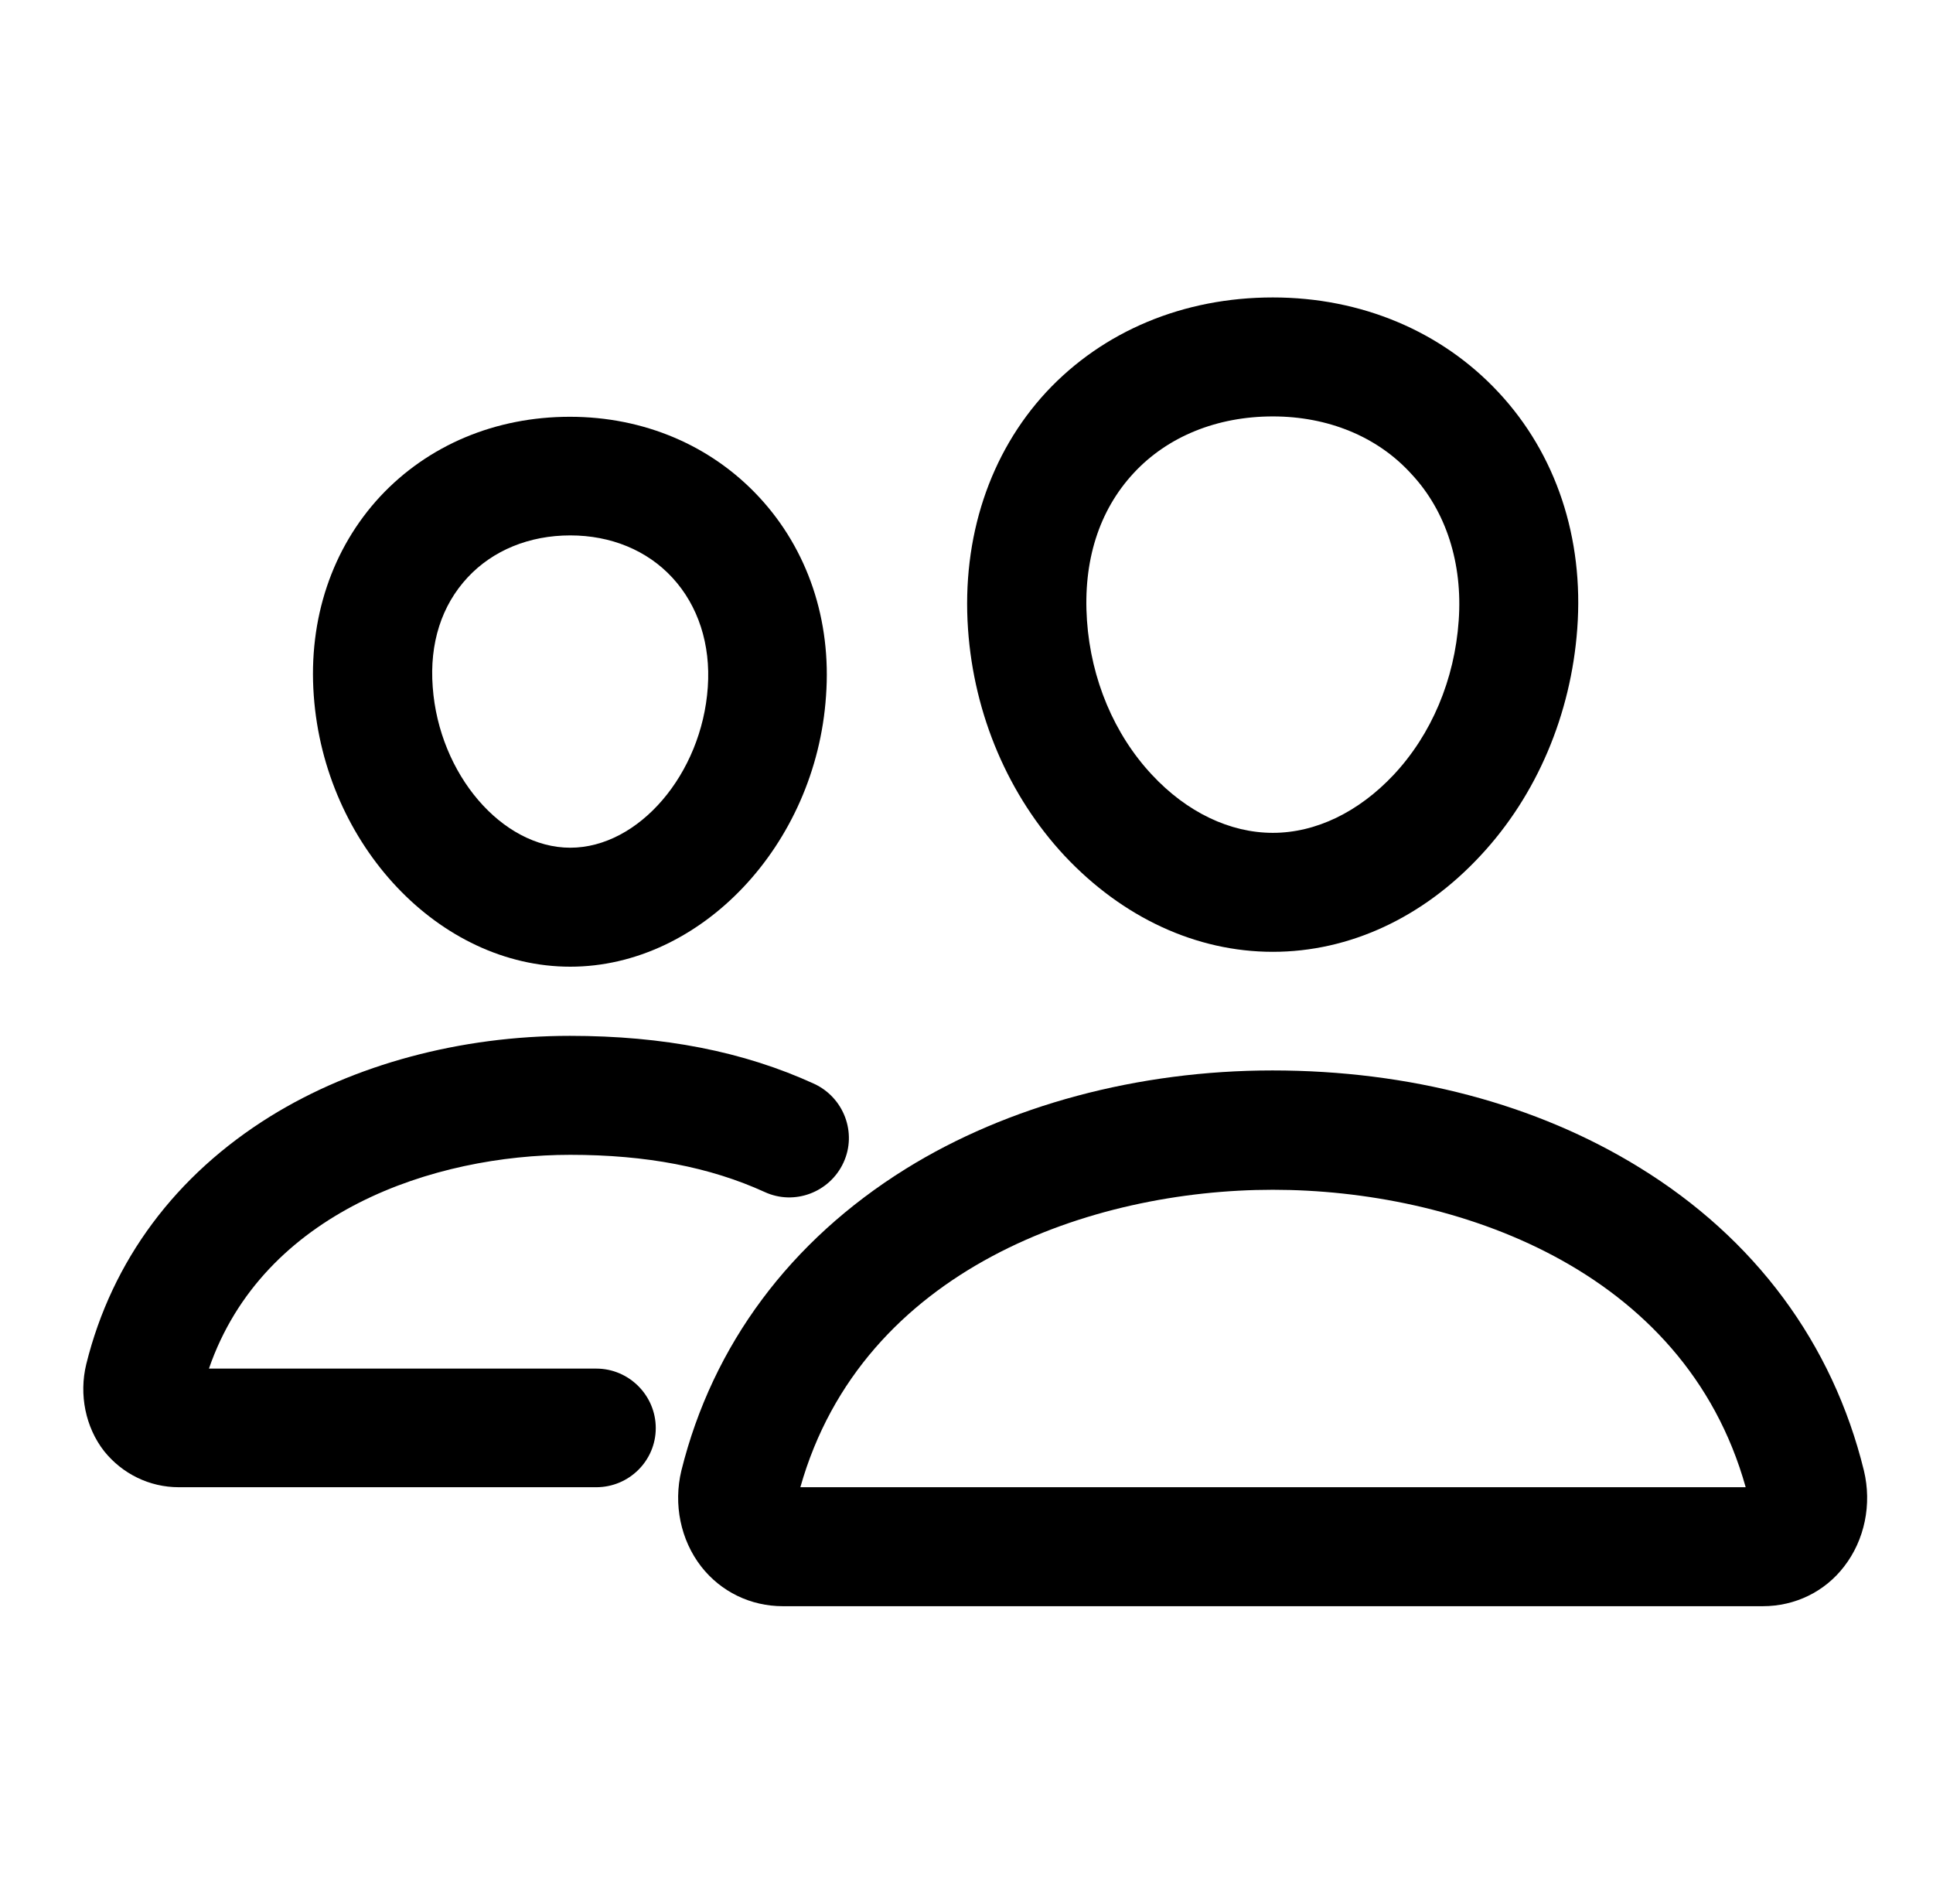 <?xml version="1.0" encoding="UTF-8"?> <svg xmlns="http://www.w3.org/2000/svg" width="65" height="64" viewBox="0 0 65 64" fill="none"><path d="M42.801 32C40.226 32 37.751 30.85 35.801 28.775C33.913 26.75 32.751 24.038 32.551 21.15C32.338 18.075 33.276 15.238 35.188 13.175C37.101 11.125 39.801 10 42.801 10C45.776 10 48.476 11.137 50.388 13.188C52.326 15.262 53.263 18.087 53.038 21.137C52.826 24.025 51.676 26.738 49.788 28.762C47.851 30.85 45.376 32 42.801 32ZM42.801 14C40.926 14 39.263 14.675 38.126 15.9C36.951 17.163 36.413 18.875 36.551 20.863C36.688 22.837 37.463 24.688 38.738 26.05C39.913 27.312 41.363 28 42.801 28C44.251 28 45.688 27.3 46.863 26.05C48.138 24.688 48.913 22.85 49.051 20.863C49.188 18.938 48.626 17.175 47.451 15.925C46.313 14.675 44.651 14 42.801 14Z" fill="black"></path><path d="M59.276 54H26.326C25.238 54 24.238 53.513 23.576 52.663C22.888 51.775 22.638 50.575 22.913 49.438C23.963 45.213 26.576 41.713 30.451 39.3C33.888 37.163 38.276 35.988 42.788 35.988C47.388 35.988 51.663 37.113 55.126 39.25C59.013 41.638 61.626 45.163 62.676 49.438C62.951 50.575 62.701 51.775 62.013 52.663C61.363 53.513 60.363 54 59.276 54ZM26.913 50H58.701C56.638 42.625 48.901 40 42.801 40C36.726 40 29.001 42.625 26.913 50Z" fill="black"></path><path d="M19.176 32.5C14.776 32.5 10.913 28.412 10.551 23.387C10.363 20.812 11.163 18.437 12.788 16.687C14.401 14.962 16.663 14.012 19.163 14.012C21.651 14.012 23.913 14.975 25.526 16.712C27.163 18.475 27.963 20.85 27.776 23.4C27.438 28.412 23.563 32.5 19.176 32.5ZM19.176 18C17.801 18 16.576 18.5 15.726 19.412C14.851 20.35 14.438 21.625 14.551 23.1C14.763 26.025 16.876 28.5 19.176 28.5C21.476 28.5 23.601 26.025 23.801 23.1C23.901 21.662 23.476 20.362 22.613 19.425C21.763 18.5 20.538 18 19.176 18Z" fill="black"></path><path d="M20.051 50H6.013C5.026 50 4.113 49.55 3.501 48.787C2.876 47.987 2.651 46.887 2.901 45.862C3.763 42.375 5.913 39.5 9.101 37.525C11.913 35.787 15.488 34.825 19.163 34.825C22.313 34.825 25.001 35.35 27.376 36.437C28.376 36.9 28.826 38.087 28.363 39.087C27.901 40.087 26.713 40.537 25.713 40.075C23.876 39.237 21.738 38.825 19.176 38.825C14.613 38.825 8.851 40.725 7.026 46.012H20.051C21.151 46.012 22.051 46.912 22.051 48.012C22.051 49.112 21.151 50 20.051 50Z" fill="black"></path></svg> 